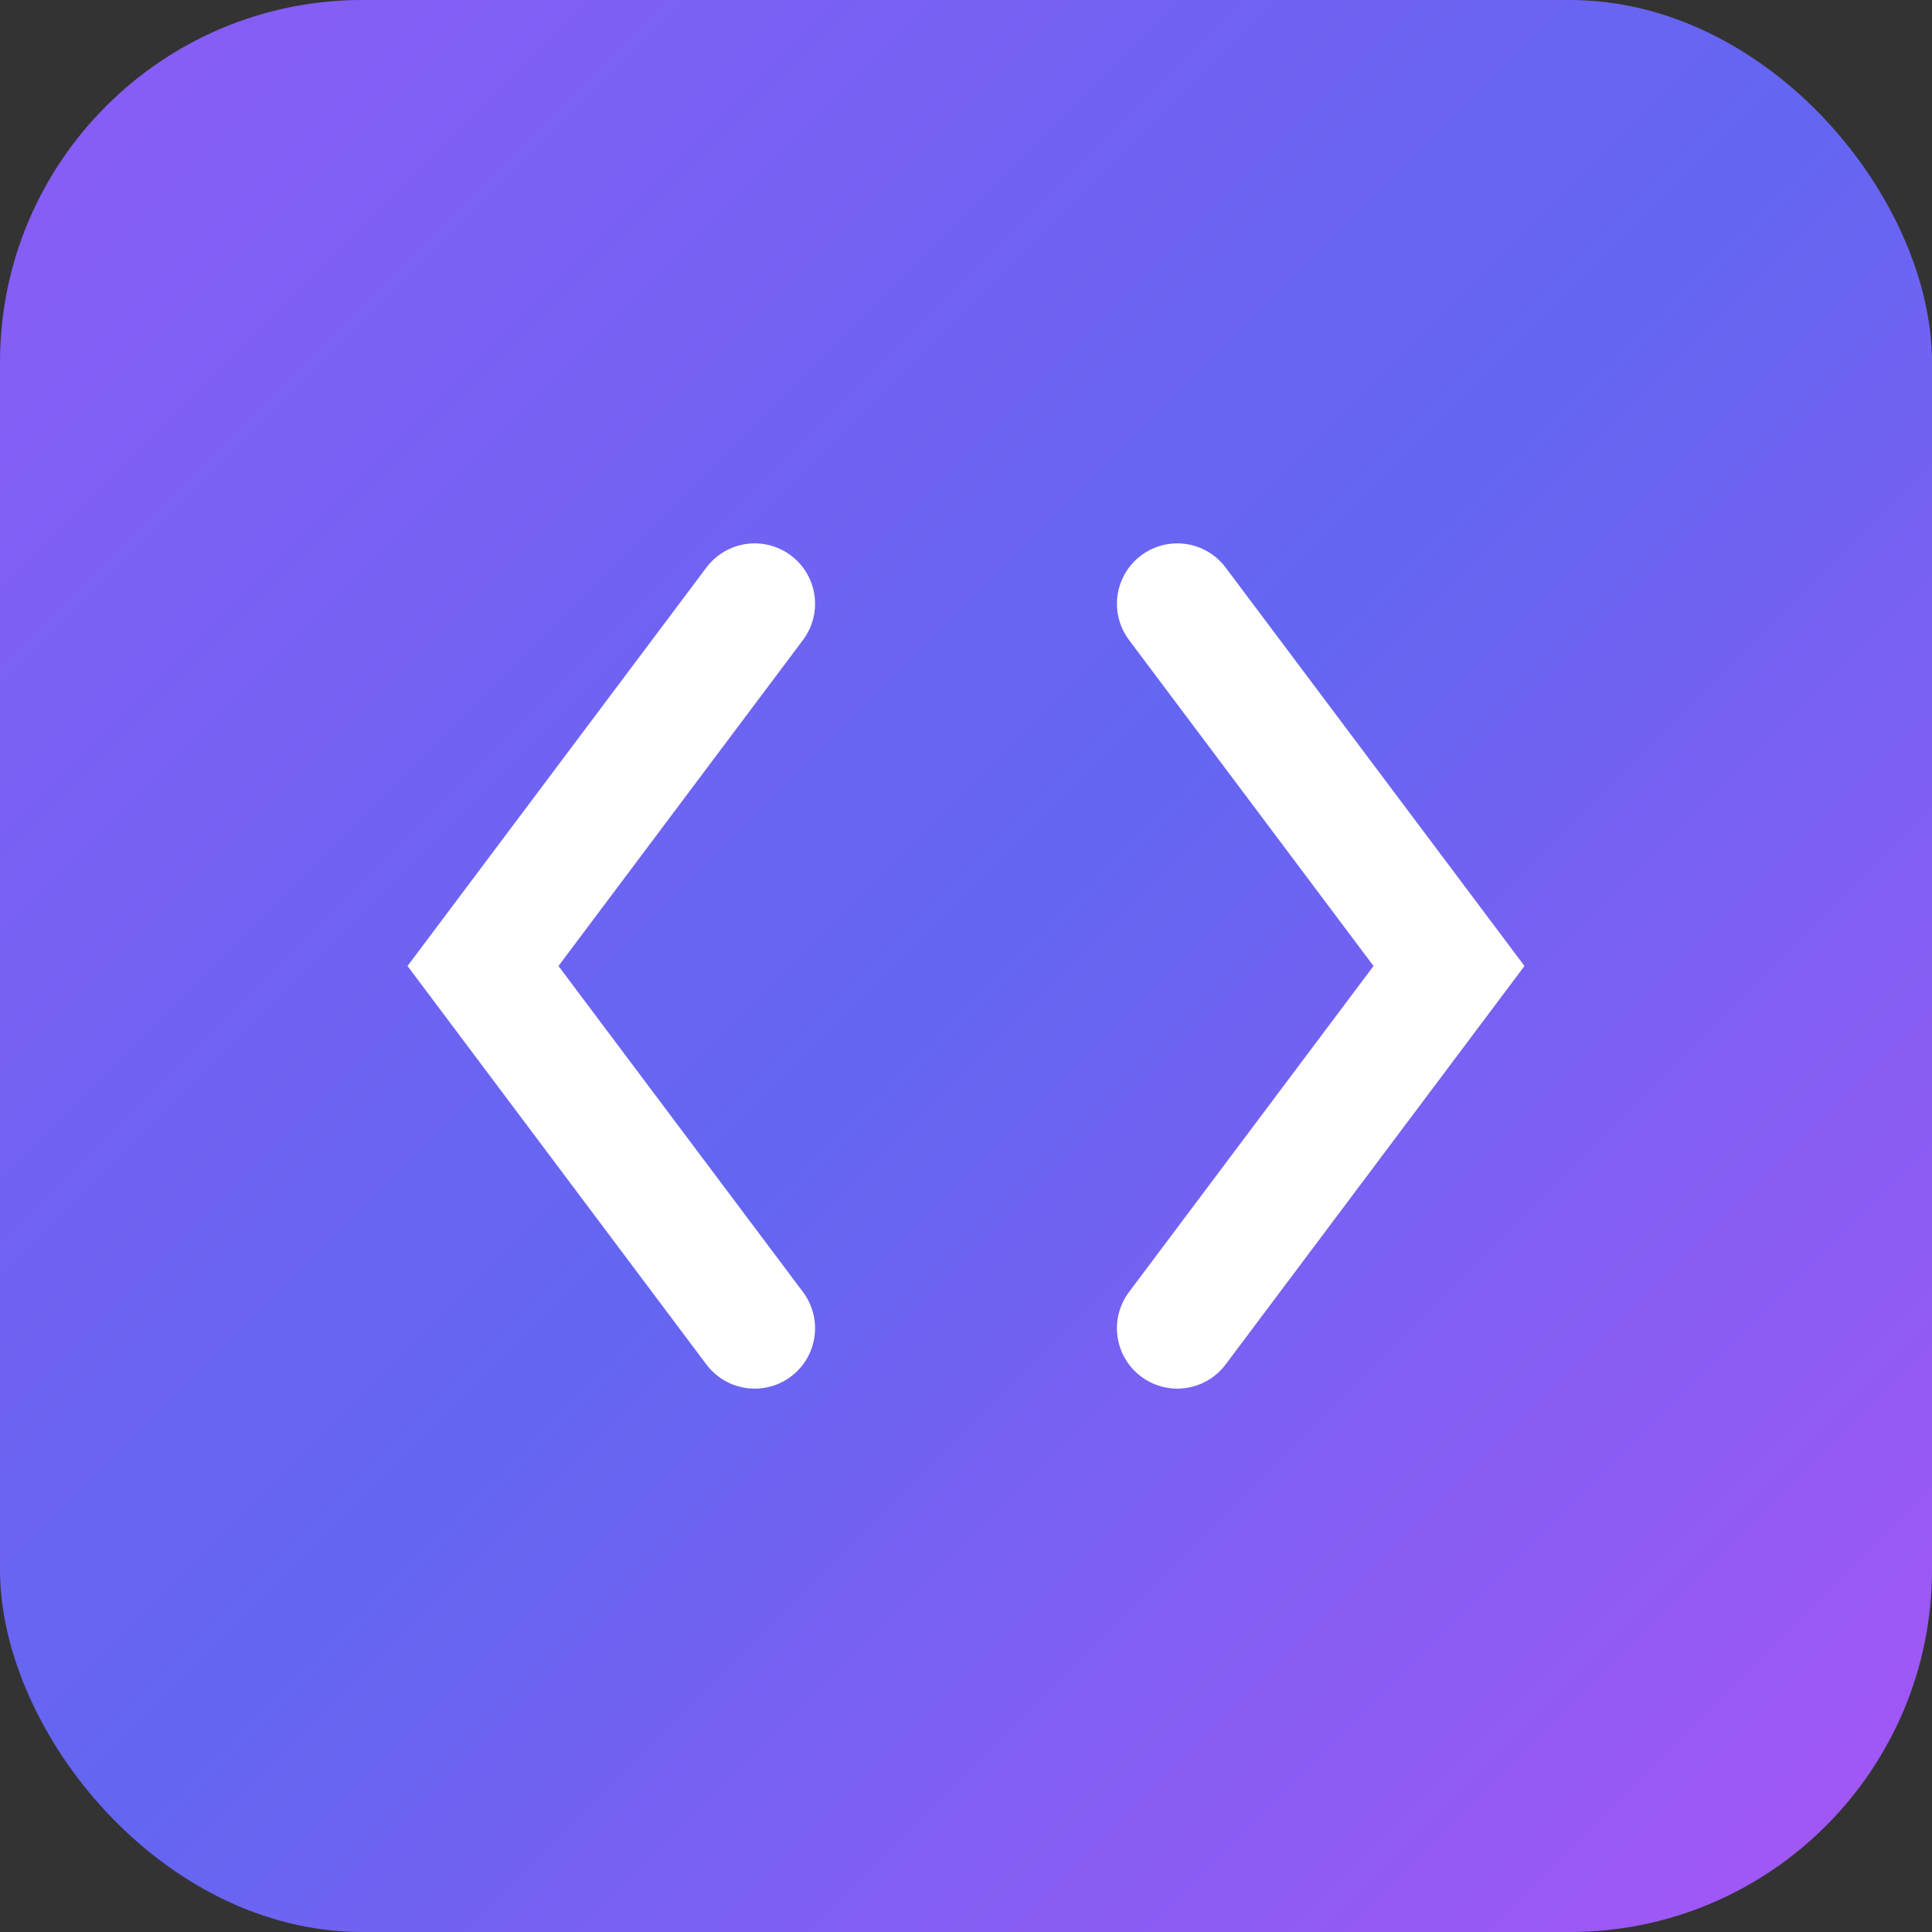 <?xml version="1.0" encoding="UTF-8"?>
<svg xmlns="http://www.w3.org/2000/svg" width="32" height="32" viewBox="0 0 32 32">
  <rect x="0" y="0" width="32" height="32" fill="#333333" stroke="none"/>
  <defs>
    <linearGradient id="grad" x1="0%" y1="0%" x2="100%" y2="100%">
      <stop offset="0%" style="stop-color:#8b5cf6;stop-opacity:1" />
      <stop offset="50%" style="stop-color:#6366f1;stop-opacity:1" />
      <stop offset="100%" style="stop-color:#a855f7;stop-opacity:1" />
    </linearGradient>
  </defs>
  <rect width="32" height="32" rx="6" fill="url(#grad)" />
  <path 
    d="M12.5 10L8 16l4.5 6M19.5 10L24 16l-4.5 6" 
    stroke="white" 
    stroke-width="2" 
    fill="none" 
    stroke-linecap="round"
  />
</svg>
